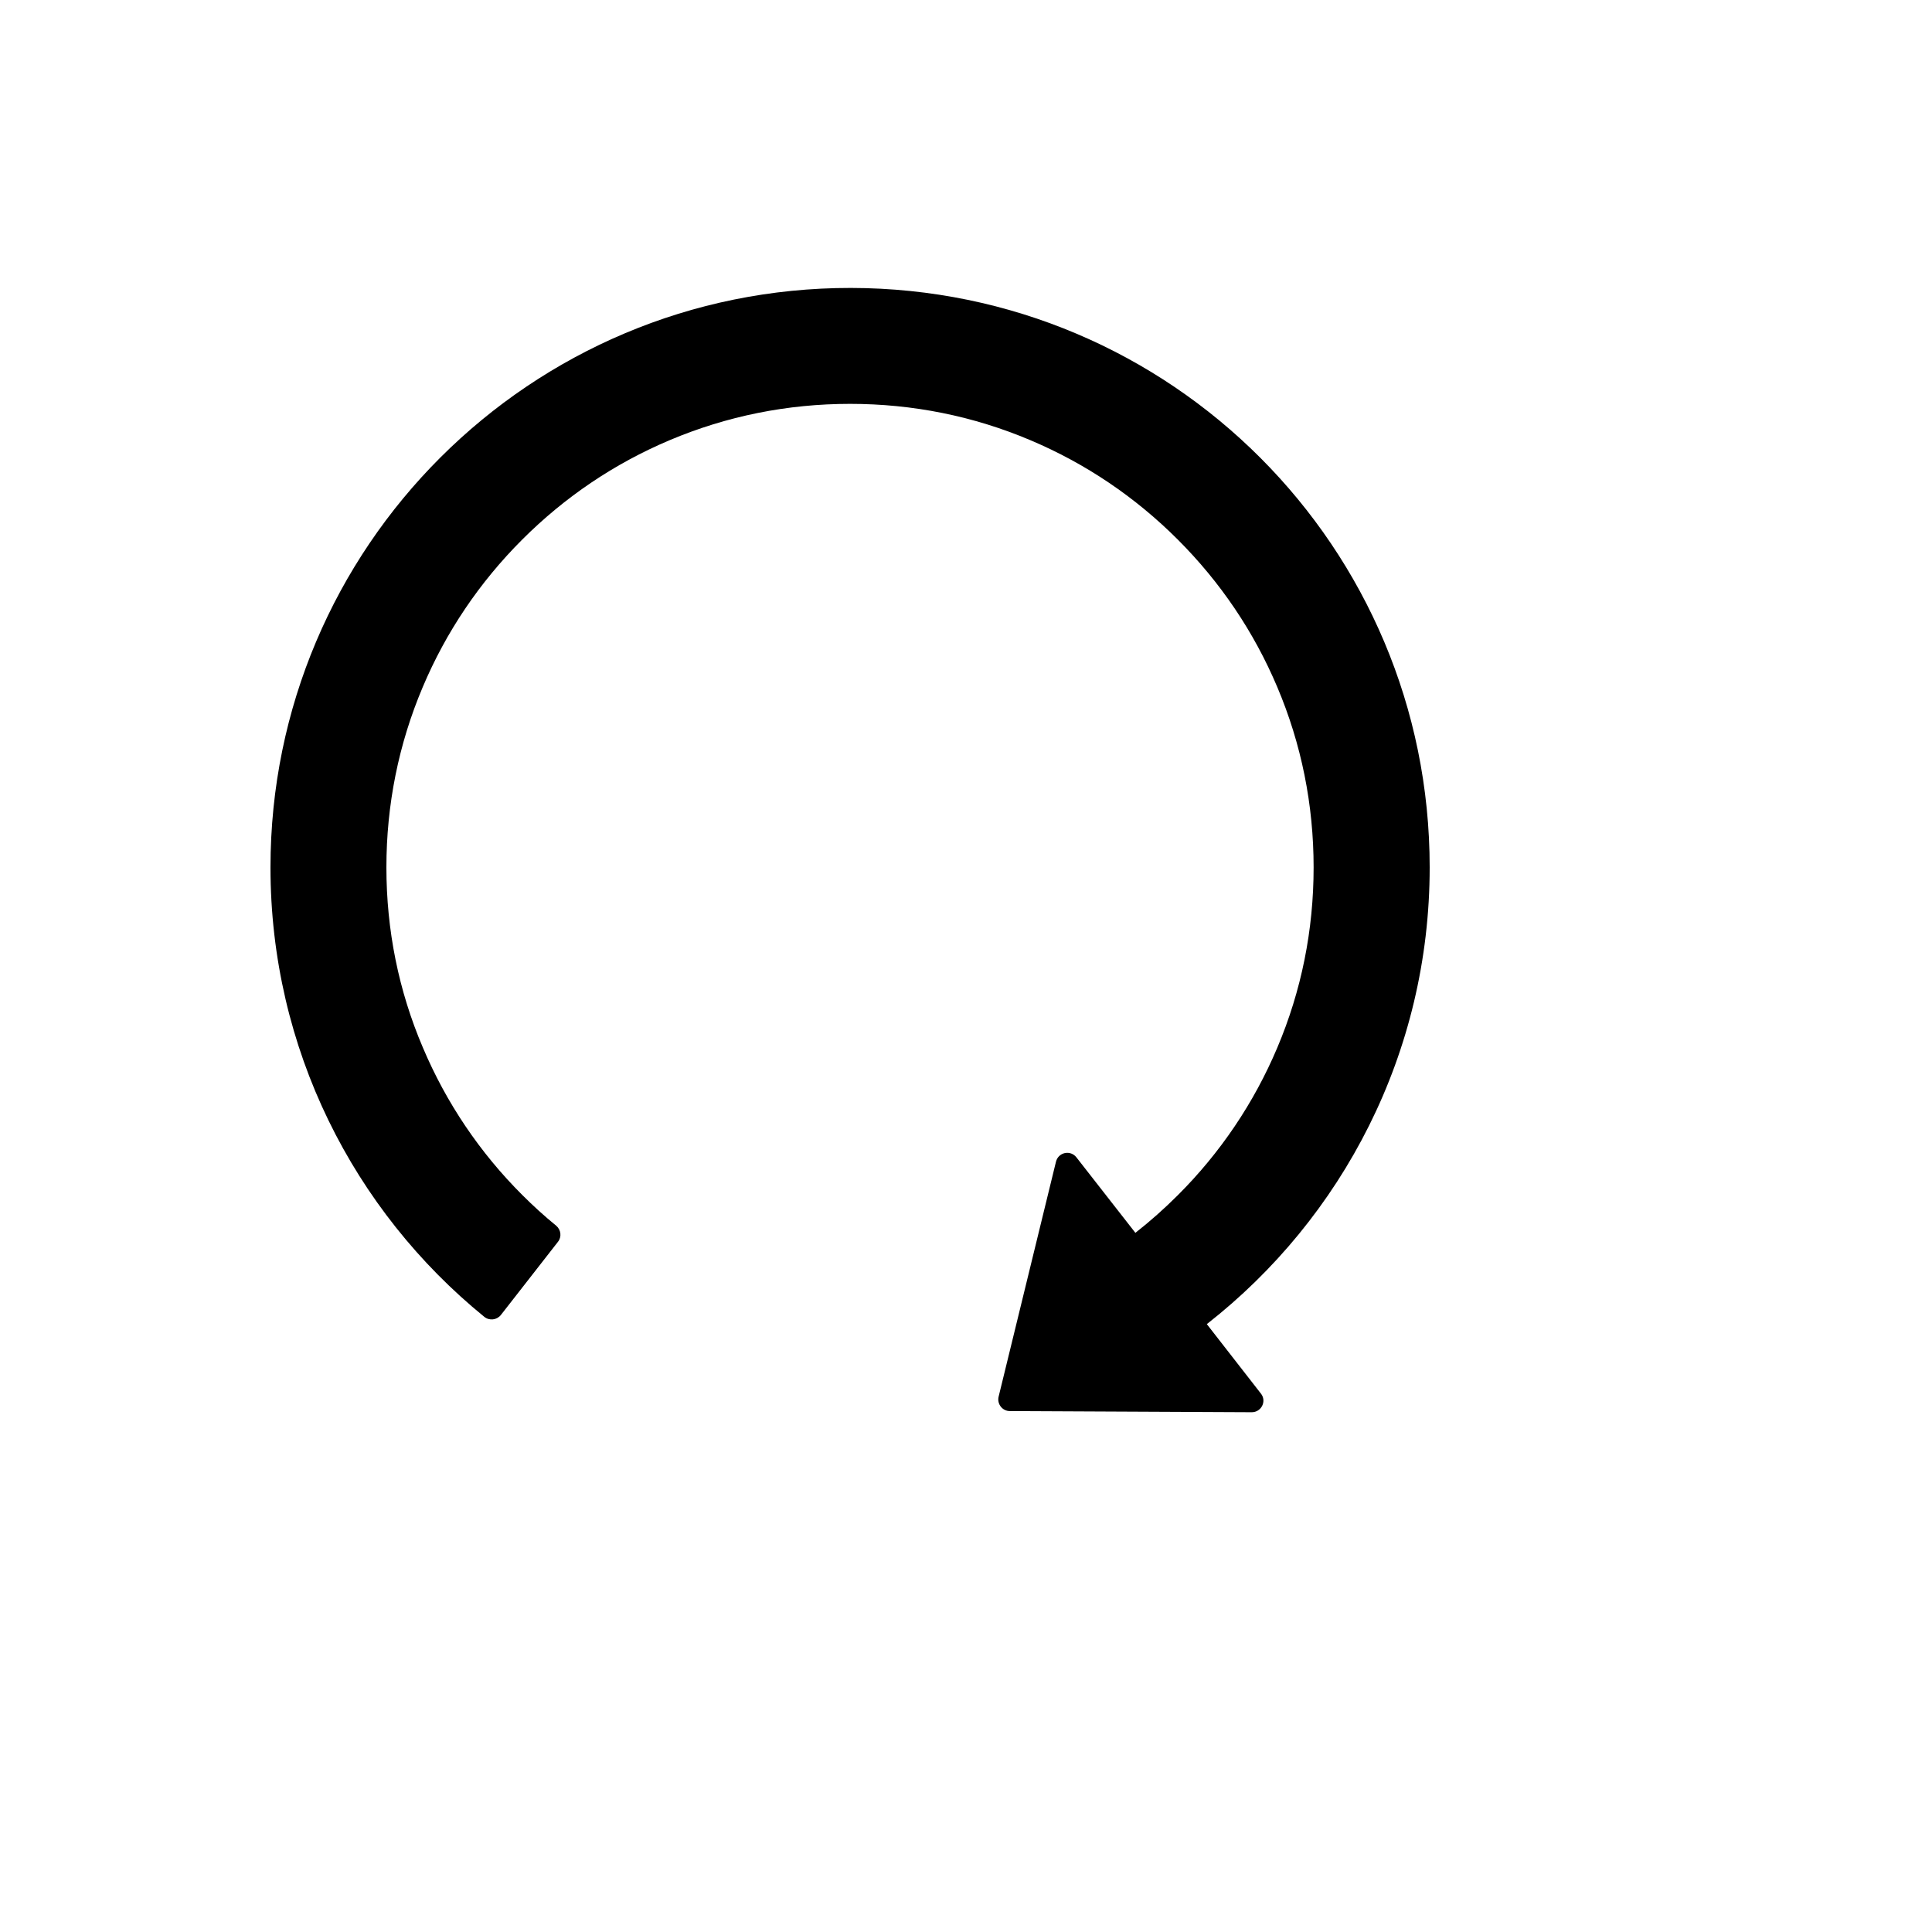 <svg xmlns="http://www.w3.org/2000/svg" version="1.1" xmlns:xlink="http://www.w3.org/1999/xlink" width="100%" height="100%" id="svgWorkerArea" viewBox="-25 -25 625 625" xmlns:idraw="https://idraw.muisca.co" style="background: white;"><defs id="defsdoc"><pattern id="patternBool" x="0" y="0" width="10" height="10" patternUnits="userSpaceOnUse" patternTransform="rotate(35)"><circle cx="5" cy="5" r="4" style="stroke: none;fill: #ff000070;"></circle></pattern></defs><g id="fileImp-458964019" class="cosito"><path id="pathImp-216988935" class="grouped" d="M365.406 403.352C409.281 369.039 437.5 315.602 437.5 255.602 437.5 152.055 353.828 68.289 250.281 68.148 146.594 68.008 62.5 151.961 62.5 255.602 62.5 314.289 89.453 366.649 131.688 401.008 133.328 402.32 135.719 402.039 137.031 400.399 137.031 400.399 155.5 376.727 155.5 376.727 156.766 375.133 156.484 372.836 154.938 371.524 151.141 368.43 147.484 365.102 143.969 361.586 130.263 347.928 119.342 331.738 111.812 313.914 103.938 295.492 100 275.852 100 255.602 100 235.352 103.938 215.711 111.766 197.242 119.312 179.383 130.141 163.352 143.922 149.57 157.703 135.789 173.734 124.961 191.594 117.414 210.109 109.586 229.75 105.648 250 105.648 270.25 105.648 289.891 109.586 308.359 117.414 326.219 124.961 342.25 135.789 356.031 149.57 369.812 163.352 380.641 179.383 388.188 197.242 396.016 215.711 399.953 235.352 399.953 255.602 399.953 275.852 396.016 295.492 388.188 313.961 380.658 331.784 369.736 347.975 356.031 361.633 351.672 365.992 347.078 370.07 342.297 373.82 342.297 373.82 323.219 349.399 323.219 349.399 321.452 347.115 317.877 347.6 316.783 350.272 316.712 350.445 316.654 350.623 316.609 350.805 316.609 350.805 298.047 426.836 298.047 426.836 297.484 429.18 299.266 431.477 301.656 431.477 301.656 431.477 379.938 431.852 379.938 431.852 383.078 431.852 384.859 428.242 382.891 425.805 382.891 425.805 365.406 403.352 365.406 403.352 365.406 403.352 365.406 403.352 365.406 403.352"></path></g></svg>